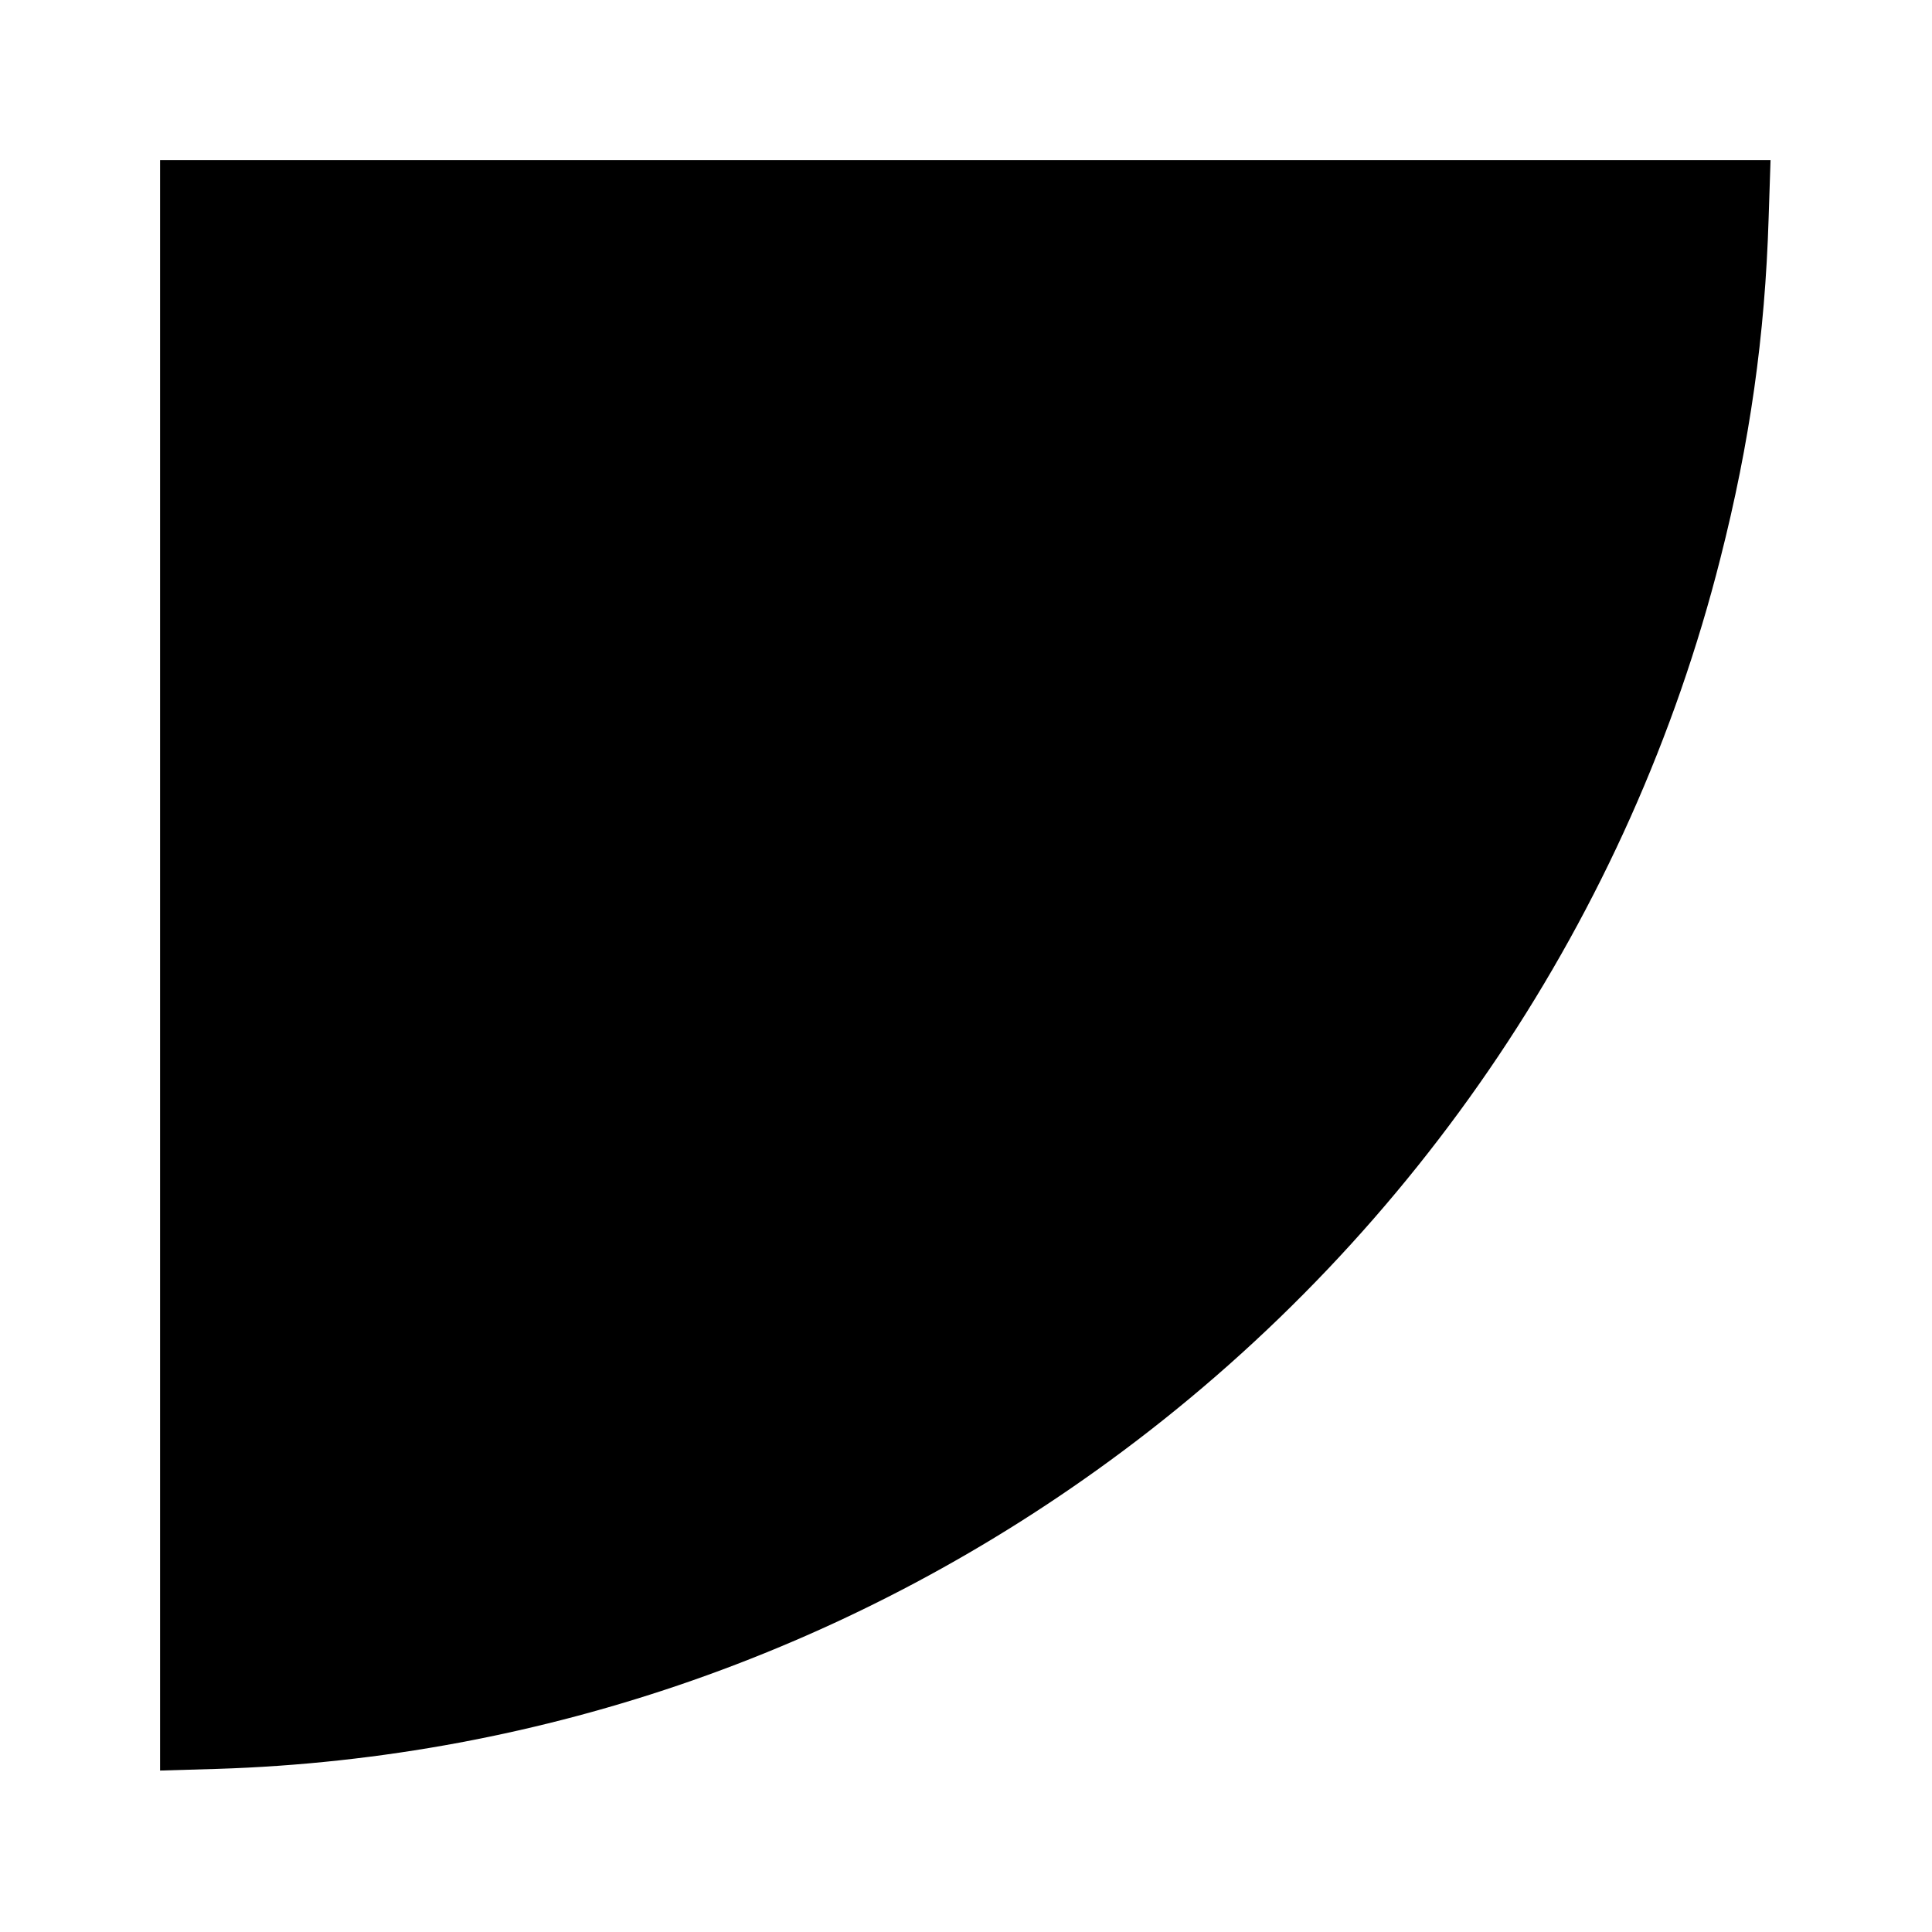 <?xml version="1.0" standalone="no"?>
<!DOCTYPE svg PUBLIC "-//W3C//DTD SVG 20010904//EN"
 "http://www.w3.org/TR/2001/REC-SVG-20010904/DTD/svg10.dtd">
<svg version="1.0" xmlns="http://www.w3.org/2000/svg"
 width="700pt" height="700pt" viewBox="0 0 700 700"
 preserveAspectRatio="xMidYMid meet">
<g transform="translate(0,700) scale(0.1,-0.1)"
fill="#000000" stroke="none">
<path d="M580 3503 l0 -2918 207 6 c1183 37 2323 437 3278 1149 1073 799 1842
1947 2168 3236 107 420 162 809 175 1232 l7 212 -2917 0 -2918 0 0 -2917z"/>
</g>
</svg>
